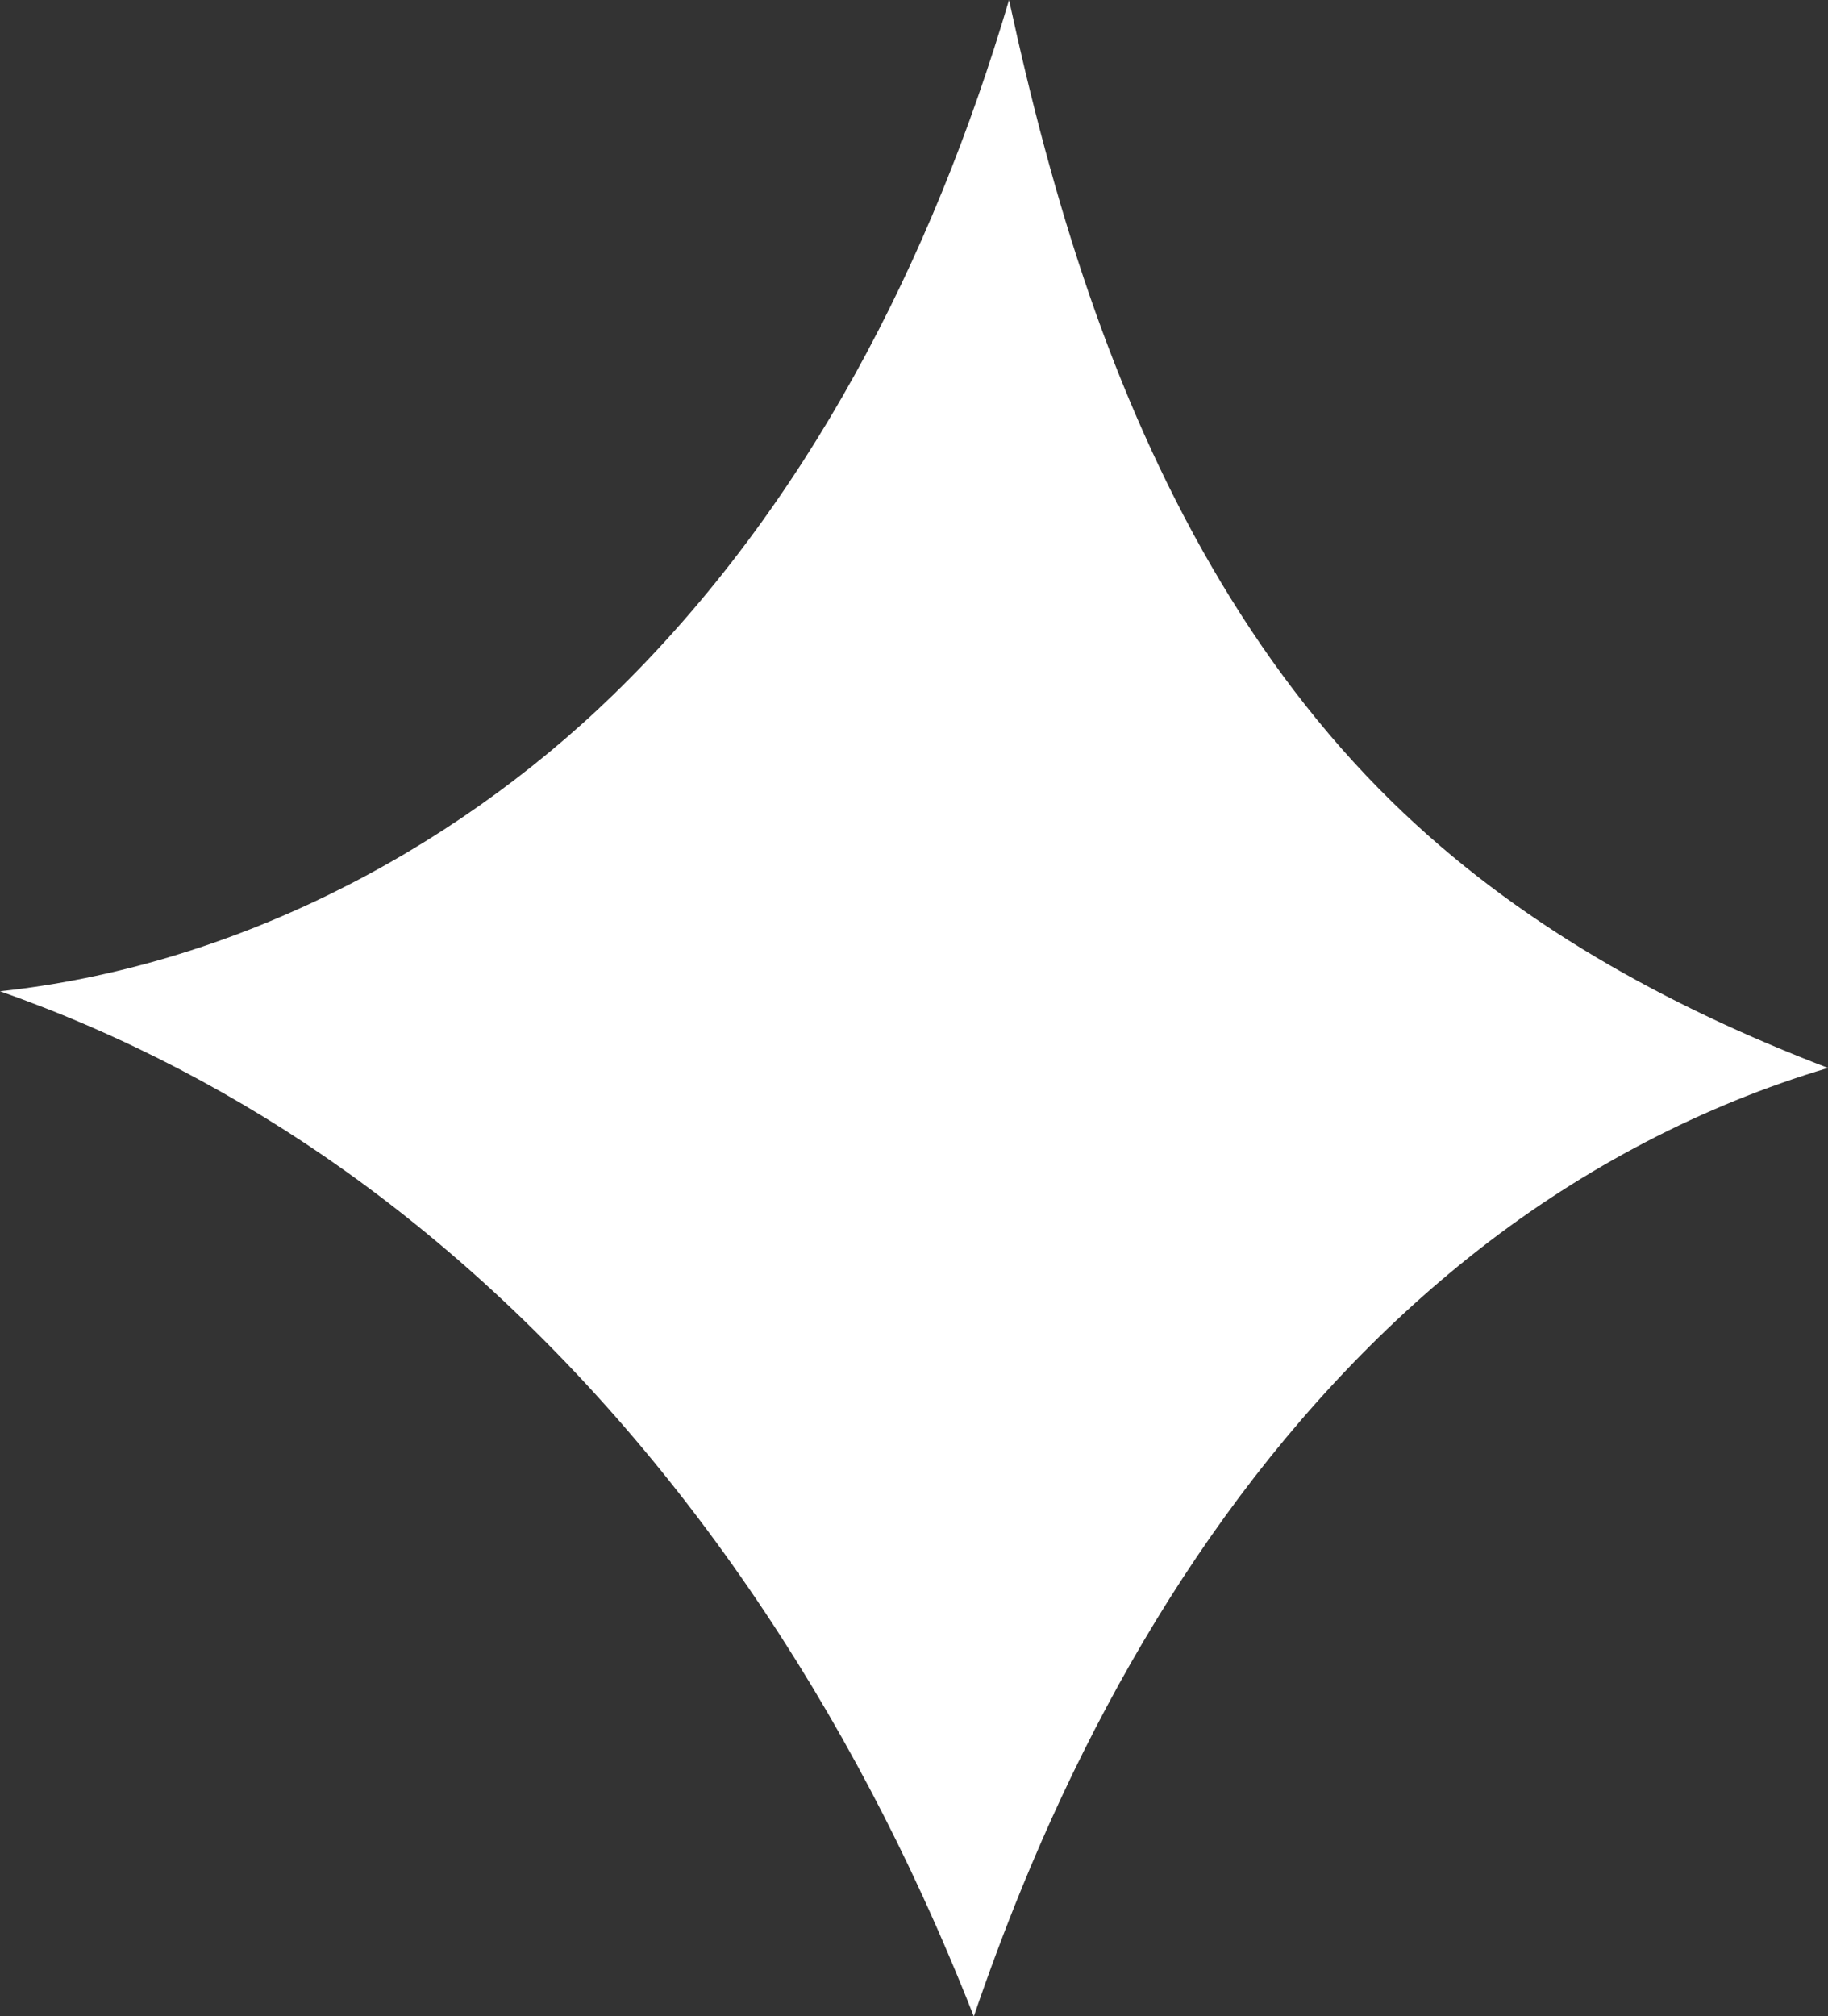 <?xml version="1.0" encoding="UTF-8" standalone="no"?><svg xmlns="http://www.w3.org/2000/svg" xmlns:xlink="http://www.w3.org/1999/xlink" fill="#ffffff" height="216.1" preserveAspectRatio="xMidYMid meet" version="1" viewBox="0.0 0.0 196.0 216.1" width="196" zoomAndPan="magnify"><rect x="0.0" y="0.0" width="196.0" height="216.1" fill="#333333" stroke="none"/><g id="change1_1"><path d="M196,114.459c-13.451,4-26.211,10.712-37.279,19.342c-22.394,17.455-38.349,42.14-49.104,68.411 c-1.878,4.587-3.604,9.221-5.204,13.903c-1.73-4.395-3.578-8.747-5.552-13.042c-13.96-30.363-34.575-58.104-61.768-77.524 C25.737,117.442,13.186,110.868,0,106.243c24.363-2.591,48.017-14.547,65.768-31.793C86.497,54.313,99.965,27.867,108.19,0 c2.322,10.695,5.056,21.281,8.621,31.623c6.943,20.133,17.242,39.462,32.475,54.347C162.551,98.939,178.667,107.817,196,114.459z"/></g></svg>